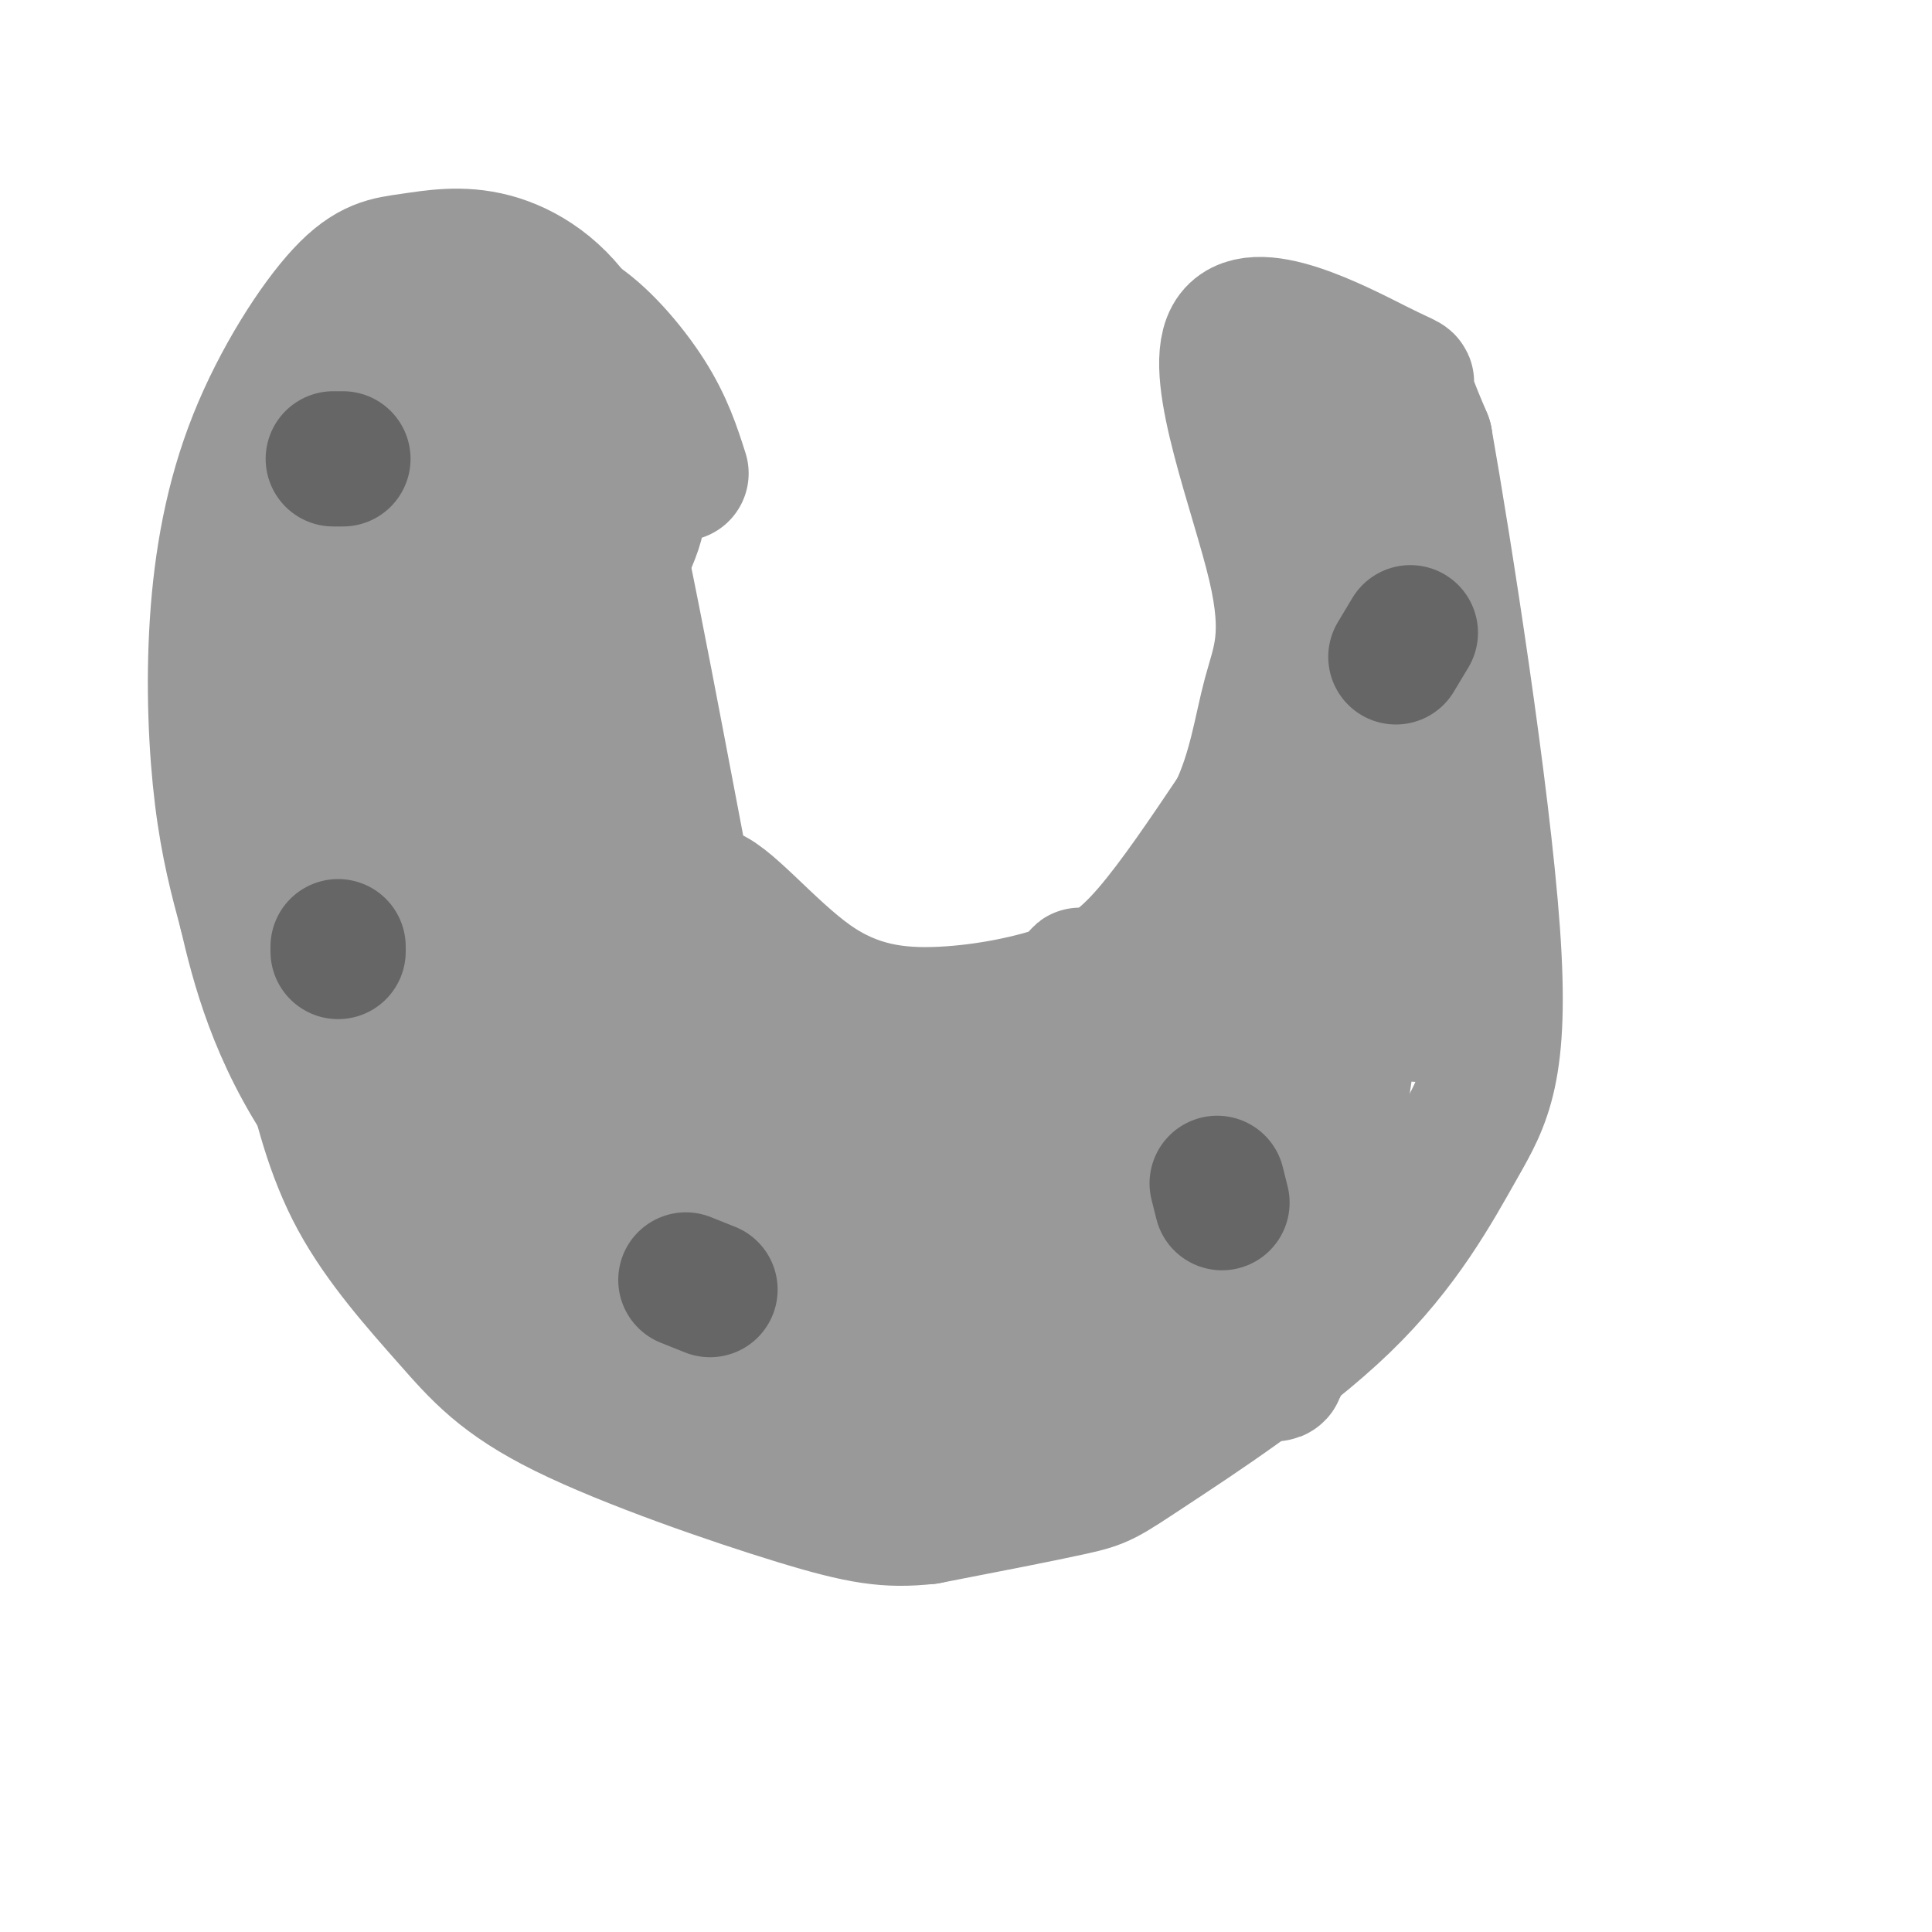 <svg viewBox='0 0 400 400' version='1.1' xmlns='http://www.w3.org/2000/svg' xmlns:xlink='http://www.w3.org/1999/xlink'><g fill='none' stroke='#999999' stroke-width='6' stroke-linecap='round' stroke-linejoin='round'><path d='M75,73c1.222,46.751 2.444,93.501 5,119c2.556,25.499 6.446,29.746 9,34c2.554,4.254 3.774,8.515 10,16c6.226,7.485 17.459,18.193 24,24c6.541,5.807 8.389,6.714 18,11c9.611,4.286 26.984,11.949 39,16c12.016,4.051 18.674,4.488 30,3c11.326,-1.488 27.320,-4.900 36,-7c8.680,-2.100 10.047,-2.889 15,-9c4.953,-6.111 13.493,-17.545 18,-22c4.507,-4.455 4.983,-1.930 8,-20c3.017,-18.070 8.576,-56.734 10,-87c1.424,-30.266 -1.288,-52.133 -4,-74'/><path d='M293,77c-1.200,-11.956 -2.200,-4.844 -2,-2c0.200,2.844 1.600,1.422 3,0'/><path d='M101,78c0.000,0.000 0.100,0.100 0.1,0.1'/><path d='M76,73c13.667,1.533 27.333,3.067 38,2c10.667,-1.067 18.333,-4.733 20,-3c1.667,1.733 -2.667,8.867 -7,16'/><path d='M127,88c-1.433,6.482 -1.514,14.686 2,33c3.514,18.314 10.623,46.740 17,62c6.377,15.260 12.020,17.356 17,21c4.980,3.644 9.296,8.835 19,12c9.704,3.165 24.797,4.302 34,4c9.203,-0.302 12.516,-2.043 18,-8c5.484,-5.957 13.138,-16.131 18,-28c4.862,-11.869 6.931,-25.435 9,-39'/><path d='M261,145c2.464,-13.714 4.125,-28.500 0,-43c-4.125,-14.500 -14.036,-28.714 -10,-34c4.036,-5.286 22.018,-1.643 40,2'/></g>
<g fill='none' stroke='#999999' stroke-width='28' stroke-linecap='round' stroke-linejoin='round'><path d='M141,98c-1.601,-5.019 -3.202,-10.038 -7,-16c-3.798,-5.962 -9.794,-12.868 -15,-16c-5.206,-3.132 -9.621,-2.492 -13,-2c-3.379,0.492 -5.721,0.834 -9,3c-3.279,2.166 -7.495,6.154 -10,10c-2.505,3.846 -3.298,7.550 -5,12c-1.702,4.450 -4.312,9.645 -3,22c1.312,12.355 6.548,31.868 12,43c5.452,11.132 11.122,13.882 15,13c3.878,-0.882 5.965,-5.395 8,-14c2.035,-8.605 4.017,-21.303 6,-34'/><path d='M120,119c0.855,-10.862 -0.009,-21.016 -1,-28c-0.991,-6.984 -2.110,-10.798 -5,-10c-2.890,0.798 -7.551,6.209 -11,11c-3.449,4.791 -5.687,8.961 -6,20c-0.313,11.039 1.297,28.947 3,40c1.703,11.053 3.498,15.251 6,22c2.502,6.749 5.712,16.048 7,8c1.288,-8.048 0.654,-33.442 -1,-51c-1.654,-17.558 -4.327,-27.279 -7,-37'/><path d='M105,94c-1.907,-2.814 -3.173,8.650 -2,24c1.173,15.350 4.785,34.584 7,45c2.215,10.416 3.033,12.012 5,15c1.967,2.988 5.084,7.368 7,9c1.916,1.632 2.631,0.516 4,0c1.369,-0.516 3.391,-0.433 3,-16c-0.391,-15.567 -3.196,-46.783 -6,-78'/><path d='M123,93c2.824,6.158 12.886,60.552 17,82c4.114,21.448 2.282,9.949 6,10c3.718,0.051 12.985,11.652 22,18c9.015,6.348 17.777,7.444 27,7c9.223,-0.444 18.906,-2.427 26,-5c7.094,-2.573 11.598,-5.735 17,-12c5.402,-6.265 11.701,-15.632 18,-25'/><path d='M256,168c4.038,-8.453 5.135,-17.086 7,-24c1.865,-6.914 4.500,-12.110 1,-27c-3.500,-14.890 -13.134,-39.476 -9,-47c4.134,-7.524 22.036,2.013 30,6c7.964,3.987 5.990,2.425 6,4c0.010,1.575 2.005,6.288 4,11'/><path d='M295,91c3.987,22.548 11.954,73.418 14,102c2.046,28.582 -1.830,34.877 -7,44c-5.170,9.123 -11.633,21.074 -24,33c-12.367,11.926 -30.637,23.826 -40,30c-9.363,6.174 -9.818,6.621 -16,8c-6.182,1.379 -18.091,3.689 -30,6'/><path d='M192,314c-8.161,0.887 -13.563,0.106 -27,-4c-13.437,-4.106 -34.910,-11.535 -48,-18c-13.090,-6.465 -17.798,-11.965 -24,-19c-6.202,-7.035 -13.900,-15.606 -19,-25c-5.100,-9.394 -7.604,-19.611 -10,-30c-2.396,-10.389 -4.683,-20.951 -5,-35c-0.317,-14.049 1.338,-31.585 6,-47c4.662,-15.415 12.331,-28.707 20,-42'/><path d='M85,94c3.643,-11.555 2.749,-19.442 4,2c1.251,21.442 4.647,72.214 7,99c2.353,26.786 3.664,29.586 13,45c9.336,15.414 26.696,43.443 37,55c10.304,11.557 13.551,6.643 15,4c1.449,-2.643 1.099,-3.015 3,-2c1.901,1.015 6.054,3.418 -5,-10c-11.054,-13.418 -37.313,-42.659 -50,-58c-12.687,-15.341 -11.800,-16.784 -14,-23c-2.200,-6.216 -7.486,-17.205 -9,-27c-1.514,-9.795 0.743,-18.398 3,-27'/><path d='M89,152c1.180,-8.254 2.629,-15.388 2,-10c-0.629,5.388 -3.336,23.299 -4,37c-0.664,13.701 0.714,23.192 2,31c1.286,7.808 2.481,13.932 4,21c1.519,7.068 3.362,15.079 12,25c8.638,9.921 24.073,21.752 32,27c7.927,5.248 8.348,3.913 11,4c2.652,0.087 7.536,1.598 10,-2c2.464,-3.598 2.508,-12.304 3,-19c0.492,-6.696 1.431,-11.382 -11,-32c-12.431,-20.618 -38.231,-57.166 -38,-57c0.231,0.166 26.495,37.048 46,62c19.505,24.952 32.253,37.976 45,51'/><path d='M203,290c-10.911,-15.622 -60.690,-80.175 -74,-94c-13.310,-13.825 9.849,23.080 30,48c20.151,24.920 37.295,37.856 47,47c9.705,9.144 11.972,14.495 8,4c-3.972,-10.495 -14.184,-36.837 -27,-56c-12.816,-19.163 -28.236,-31.147 -33,-33c-4.764,-1.853 1.127,6.425 9,15c7.873,8.575 17.727,17.446 29,26c11.273,8.554 23.965,16.792 33,22c9.035,5.208 14.411,7.386 19,9c4.589,1.614 8.389,2.665 10,-1c1.611,-3.665 1.032,-12.047 -8,-23c-9.032,-10.953 -26.516,-24.476 -44,-38'/><path d='M202,216c-7.586,-6.127 -4.550,-2.445 -3,0c1.550,2.445 1.615,3.651 4,7c2.385,3.349 7.091,8.840 16,18c8.909,9.160 22.023,21.988 32,32c9.977,10.012 16.819,17.207 12,5c-4.819,-12.207 -21.299,-43.814 -31,-61c-9.701,-17.186 -12.623,-19.949 0,-7c12.623,12.949 40.790,41.610 47,43c6.210,1.390 -9.537,-24.491 -17,-42c-7.463,-17.509 -6.644,-26.648 -5,-30c1.644,-3.352 4.111,-0.919 5,-1c0.889,-0.081 0.201,-2.676 7,5c6.799,7.676 21.085,25.622 25,25c3.915,-0.622 -2.543,-19.811 -9,-39'/><path d='M285,171c-3.732,-17.000 -8.561,-40.002 -12,-54c-3.439,-13.998 -5.487,-18.994 3,-1c8.487,17.994 27.509,58.976 27,49c-0.509,-9.976 -20.549,-70.911 -23,-84c-2.451,-13.089 12.686,21.668 16,38c3.314,16.332 -5.196,14.238 -9,17c-3.804,2.762 -2.902,10.381 -2,18'/><path d='M285,154c-1.246,12.797 -3.361,35.791 -5,48c-1.639,12.209 -2.802,13.635 -5,18c-2.198,4.365 -5.432,11.670 -13,20c-7.568,8.330 -19.470,17.685 -30,21c-10.530,3.315 -19.689,0.590 -26,-1c-6.311,-1.590 -9.774,-2.045 -19,-12c-9.226,-9.955 -24.215,-29.411 -30,-35c-5.785,-5.589 -2.367,2.689 2,12c4.367,9.311 9.684,19.656 15,30'/><path d='M174,255c7.779,12.724 19.725,29.533 22,31c2.275,1.467 -5.121,-12.410 -12,-23c-6.879,-10.590 -13.240,-17.894 -21,-25c-7.760,-7.106 -16.919,-14.016 -22,-17c-5.081,-2.984 -6.086,-2.043 -8,-2c-1.914,0.043 -4.739,-0.812 -6,3c-1.261,3.812 -0.959,12.293 12,32c12.959,19.707 38.576,50.641 43,53c4.424,2.359 -12.345,-23.857 -21,-37c-8.655,-13.143 -9.196,-13.214 -16,-20c-6.804,-6.786 -19.870,-20.289 -26,-26c-6.130,-5.711 -5.323,-3.632 -5,-2c0.323,1.632 0.161,2.816 0,4'/><path d='M114,226c1.696,4.591 5.935,14.067 15,24c9.065,9.933 22.955,20.323 34,28c11.045,7.677 19.244,12.642 26,15c6.756,2.358 12.068,2.109 16,2c3.932,-0.109 6.482,-0.080 6,-5c-0.482,-4.920 -3.998,-14.791 -8,-22c-4.002,-7.209 -8.490,-11.756 -21,-17c-12.510,-5.244 -33.044,-11.185 -42,-14c-8.956,-2.815 -6.336,-2.506 -11,-1c-4.664,1.506 -16.611,4.208 -22,6c-5.389,1.792 -4.220,2.675 -9,-2c-4.780,-4.675 -15.509,-14.907 -22,-26c-6.491,-11.093 -8.746,-23.046 -11,-35'/><path d='M65,179c-1.588,-12.904 -0.059,-27.665 2,-38c2.059,-10.335 4.646,-16.243 7,-21c2.354,-4.757 4.473,-8.364 7,-7c2.527,1.364 5.461,7.699 8,13c2.539,5.301 4.682,9.569 11,36c6.318,26.431 16.812,75.024 25,99c8.188,23.976 14.071,23.334 21,25c6.929,1.666 14.904,5.641 19,7c4.096,1.359 4.313,0.103 -3,-12c-7.313,-12.103 -22.157,-35.051 -37,-58'/><path d='M125,223c-8.197,-14.487 -10.191,-21.706 -13,-30c-2.809,-8.294 -6.434,-17.664 -3,-32c3.434,-14.336 13.928,-33.639 19,-44c5.072,-10.361 4.721,-11.781 3,-19c-1.721,-7.219 -4.811,-20.237 -10,-29c-5.189,-8.763 -12.477,-13.271 -19,-15c-6.523,-1.729 -12.280,-0.679 -17,0c-4.720,0.679 -8.403,0.986 -14,7c-5.597,6.014 -13.109,17.736 -18,30c-4.891,12.264 -7.163,25.071 -8,38c-0.837,12.929 -0.239,25.980 1,36c1.239,10.020 3.120,17.010 5,24'/><path d='M51,189c2.464,10.598 6.123,25.094 17,41c10.877,15.906 28.973,33.221 40,43c11.027,9.779 14.987,12.023 23,16c8.013,3.977 20.080,9.686 27,12c6.920,2.314 8.691,1.233 10,-1c1.309,-2.233 2.154,-5.616 3,-9'/><path d='M231,290c0.000,0.000 -9.000,-9.000 -9,-9'/></g>
<g fill='none' stroke='#666666' stroke-width='28' stroke-linecap='round' stroke-linejoin='round'><path d='M71,95c0.000,0.000 -2.000,0.000 -2,0'/><path d='M70,196c0.000,0.000 0.000,1.000 0,1'/><path d='M142,265c0.000,0.000 5.000,2.000 5,2'/><path d='M252,245c0.000,0.000 1.000,4.000 1,4'/><path d='M289,136c0.000,0.000 3.000,-5.000 3,-5'/></g>
</svg>